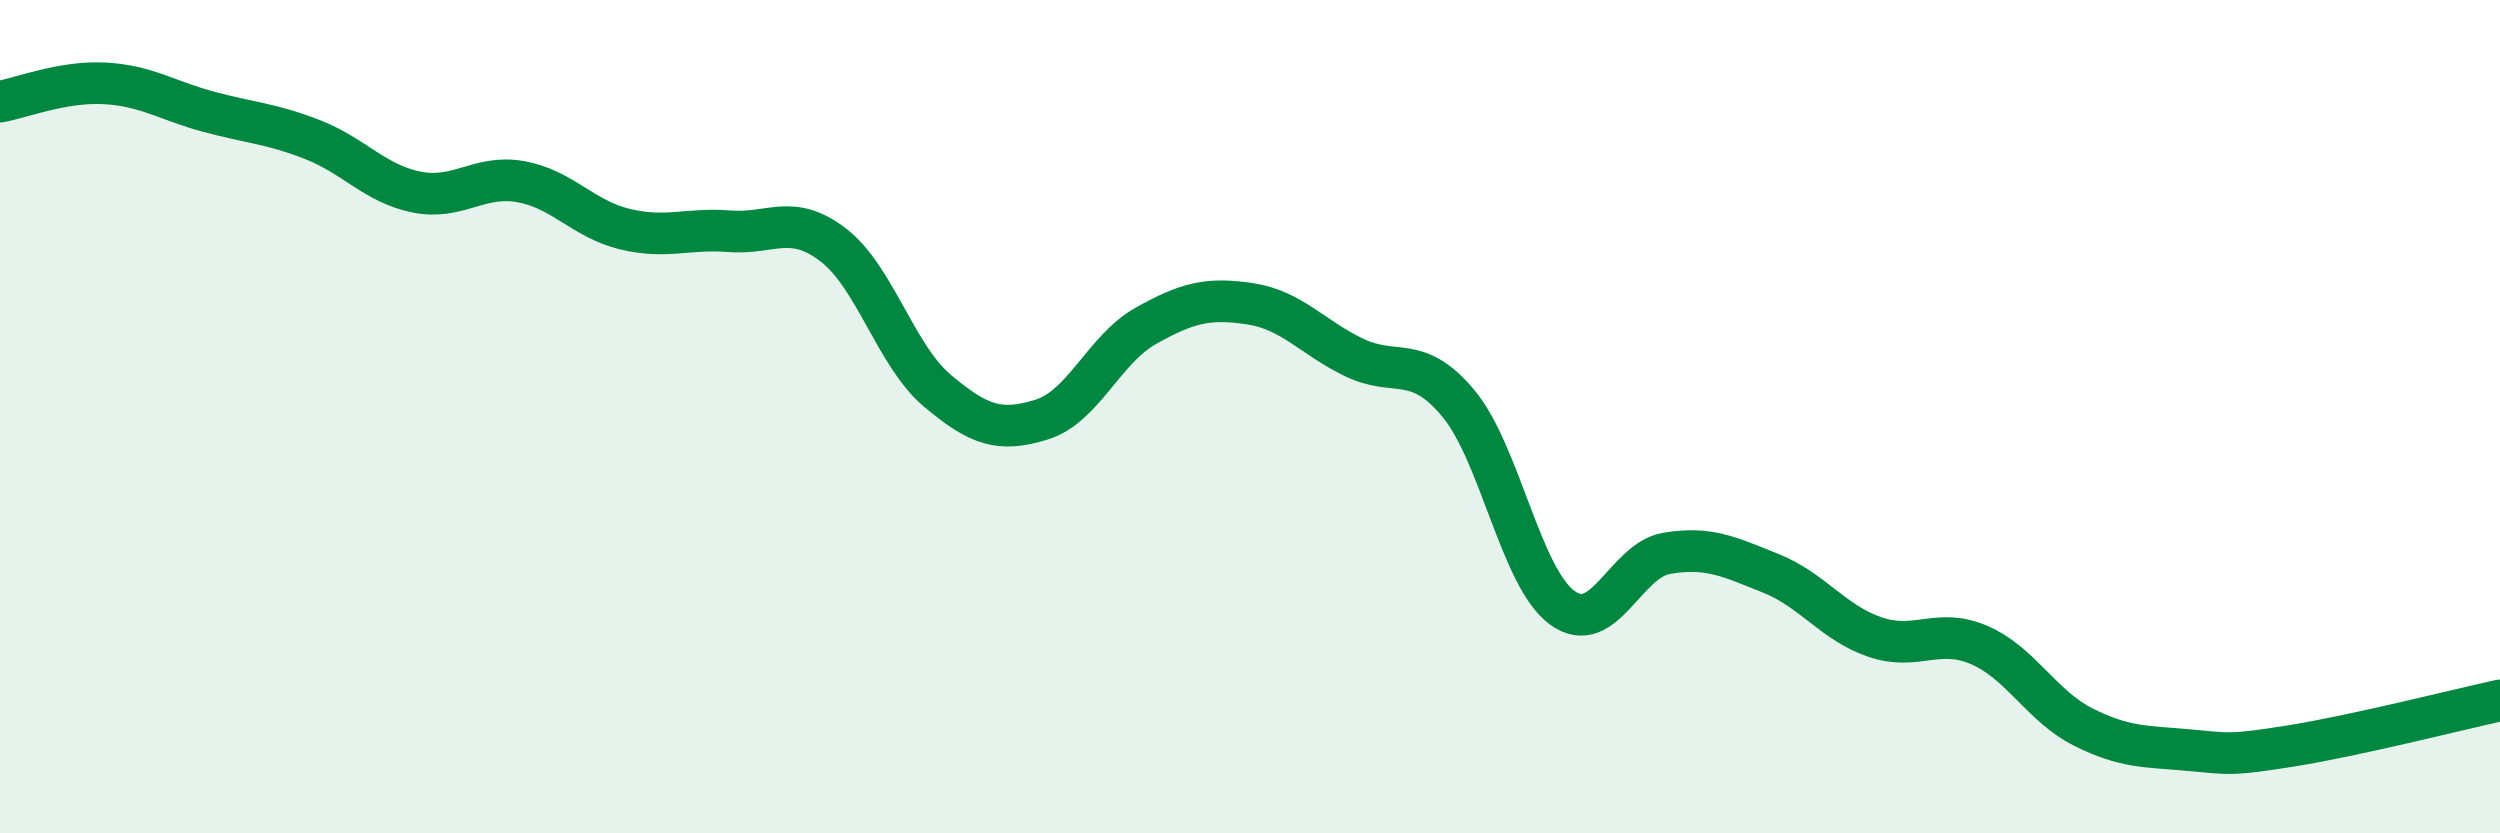 
    <svg width="60" height="20" viewBox="0 0 60 20" xmlns="http://www.w3.org/2000/svg">
      <path
        d="M 0,2.44 C 0.5,2.35 1.5,1.95 2.5,2 C 3.5,2.05 4,2.41 5,2.68 C 6,2.95 6.5,2.96 7.5,3.35 C 8.5,3.74 9,4.41 10,4.61 C 11,4.81 11.5,4.18 12.5,4.36 C 13.5,4.54 14,5.26 15,5.5 C 16,5.74 16.5,5.47 17.5,5.55 C 18.5,5.63 19,5.11 20,5.88 C 21,6.65 21.5,8.54 22.5,9.38 C 23.5,10.22 24,10.38 25,10.07 C 26,9.76 26.5,8.38 27.5,7.82 C 28.5,7.26 29,7.14 30,7.29 C 31,7.44 31.5,8.1 32.5,8.58 C 33.5,9.06 34,8.48 35,9.68 C 36,10.88 36.5,13.87 37.5,14.59 C 38.5,15.31 39,13.45 40,13.28 C 41,13.11 41.5,13.36 42.5,13.76 C 43.5,14.16 44,14.95 45,15.29 C 46,15.63 46.5,15.05 47.5,15.48 C 48.5,15.91 49,16.95 50,17.45 C 51,17.95 51.5,17.91 52.5,18 C 53.5,18.09 53.5,18.14 55,17.9 C 56.5,17.66 59,17.03 60,16.81L60 20L0 20Z"
        fill="#008740"
        opacity="0.1"
        stroke-linecap="round"
        stroke-linejoin="round"
      />
      <path
        d="M 0,2.44 C 0.5,2.35 1.5,1.95 2.5,2 C 3.5,2.05 4,2.41 5,2.68 C 6,2.95 6.5,2.96 7.5,3.35 C 8.5,3.74 9,4.41 10,4.61 C 11,4.81 11.5,4.18 12.5,4.36 C 13.5,4.54 14,5.26 15,5.5 C 16,5.74 16.5,5.47 17.5,5.55 C 18.5,5.63 19,5.11 20,5.88 C 21,6.65 21.5,8.54 22.5,9.38 C 23.5,10.22 24,10.38 25,10.07 C 26,9.76 26.5,8.38 27.5,7.82 C 28.5,7.26 29,7.14 30,7.29 C 31,7.44 31.5,8.1 32.5,8.58 C 33.5,9.06 34,8.48 35,9.68 C 36,10.88 36.5,13.87 37.5,14.59 C 38.5,15.31 39,13.45 40,13.28 C 41,13.11 41.5,13.36 42.5,13.76 C 43.5,14.16 44,14.95 45,15.29 C 46,15.63 46.5,15.05 47.5,15.48 C 48.5,15.91 49,16.95 50,17.45 C 51,17.95 51.5,17.91 52.5,18 C 53.5,18.09 53.5,18.14 55,17.9 C 56.5,17.66 59,17.03 60,16.81"
        stroke="#008740"
        stroke-width="1"
        fill="none"
        stroke-linecap="round"
        stroke-linejoin="round"
      />
    </svg>
  